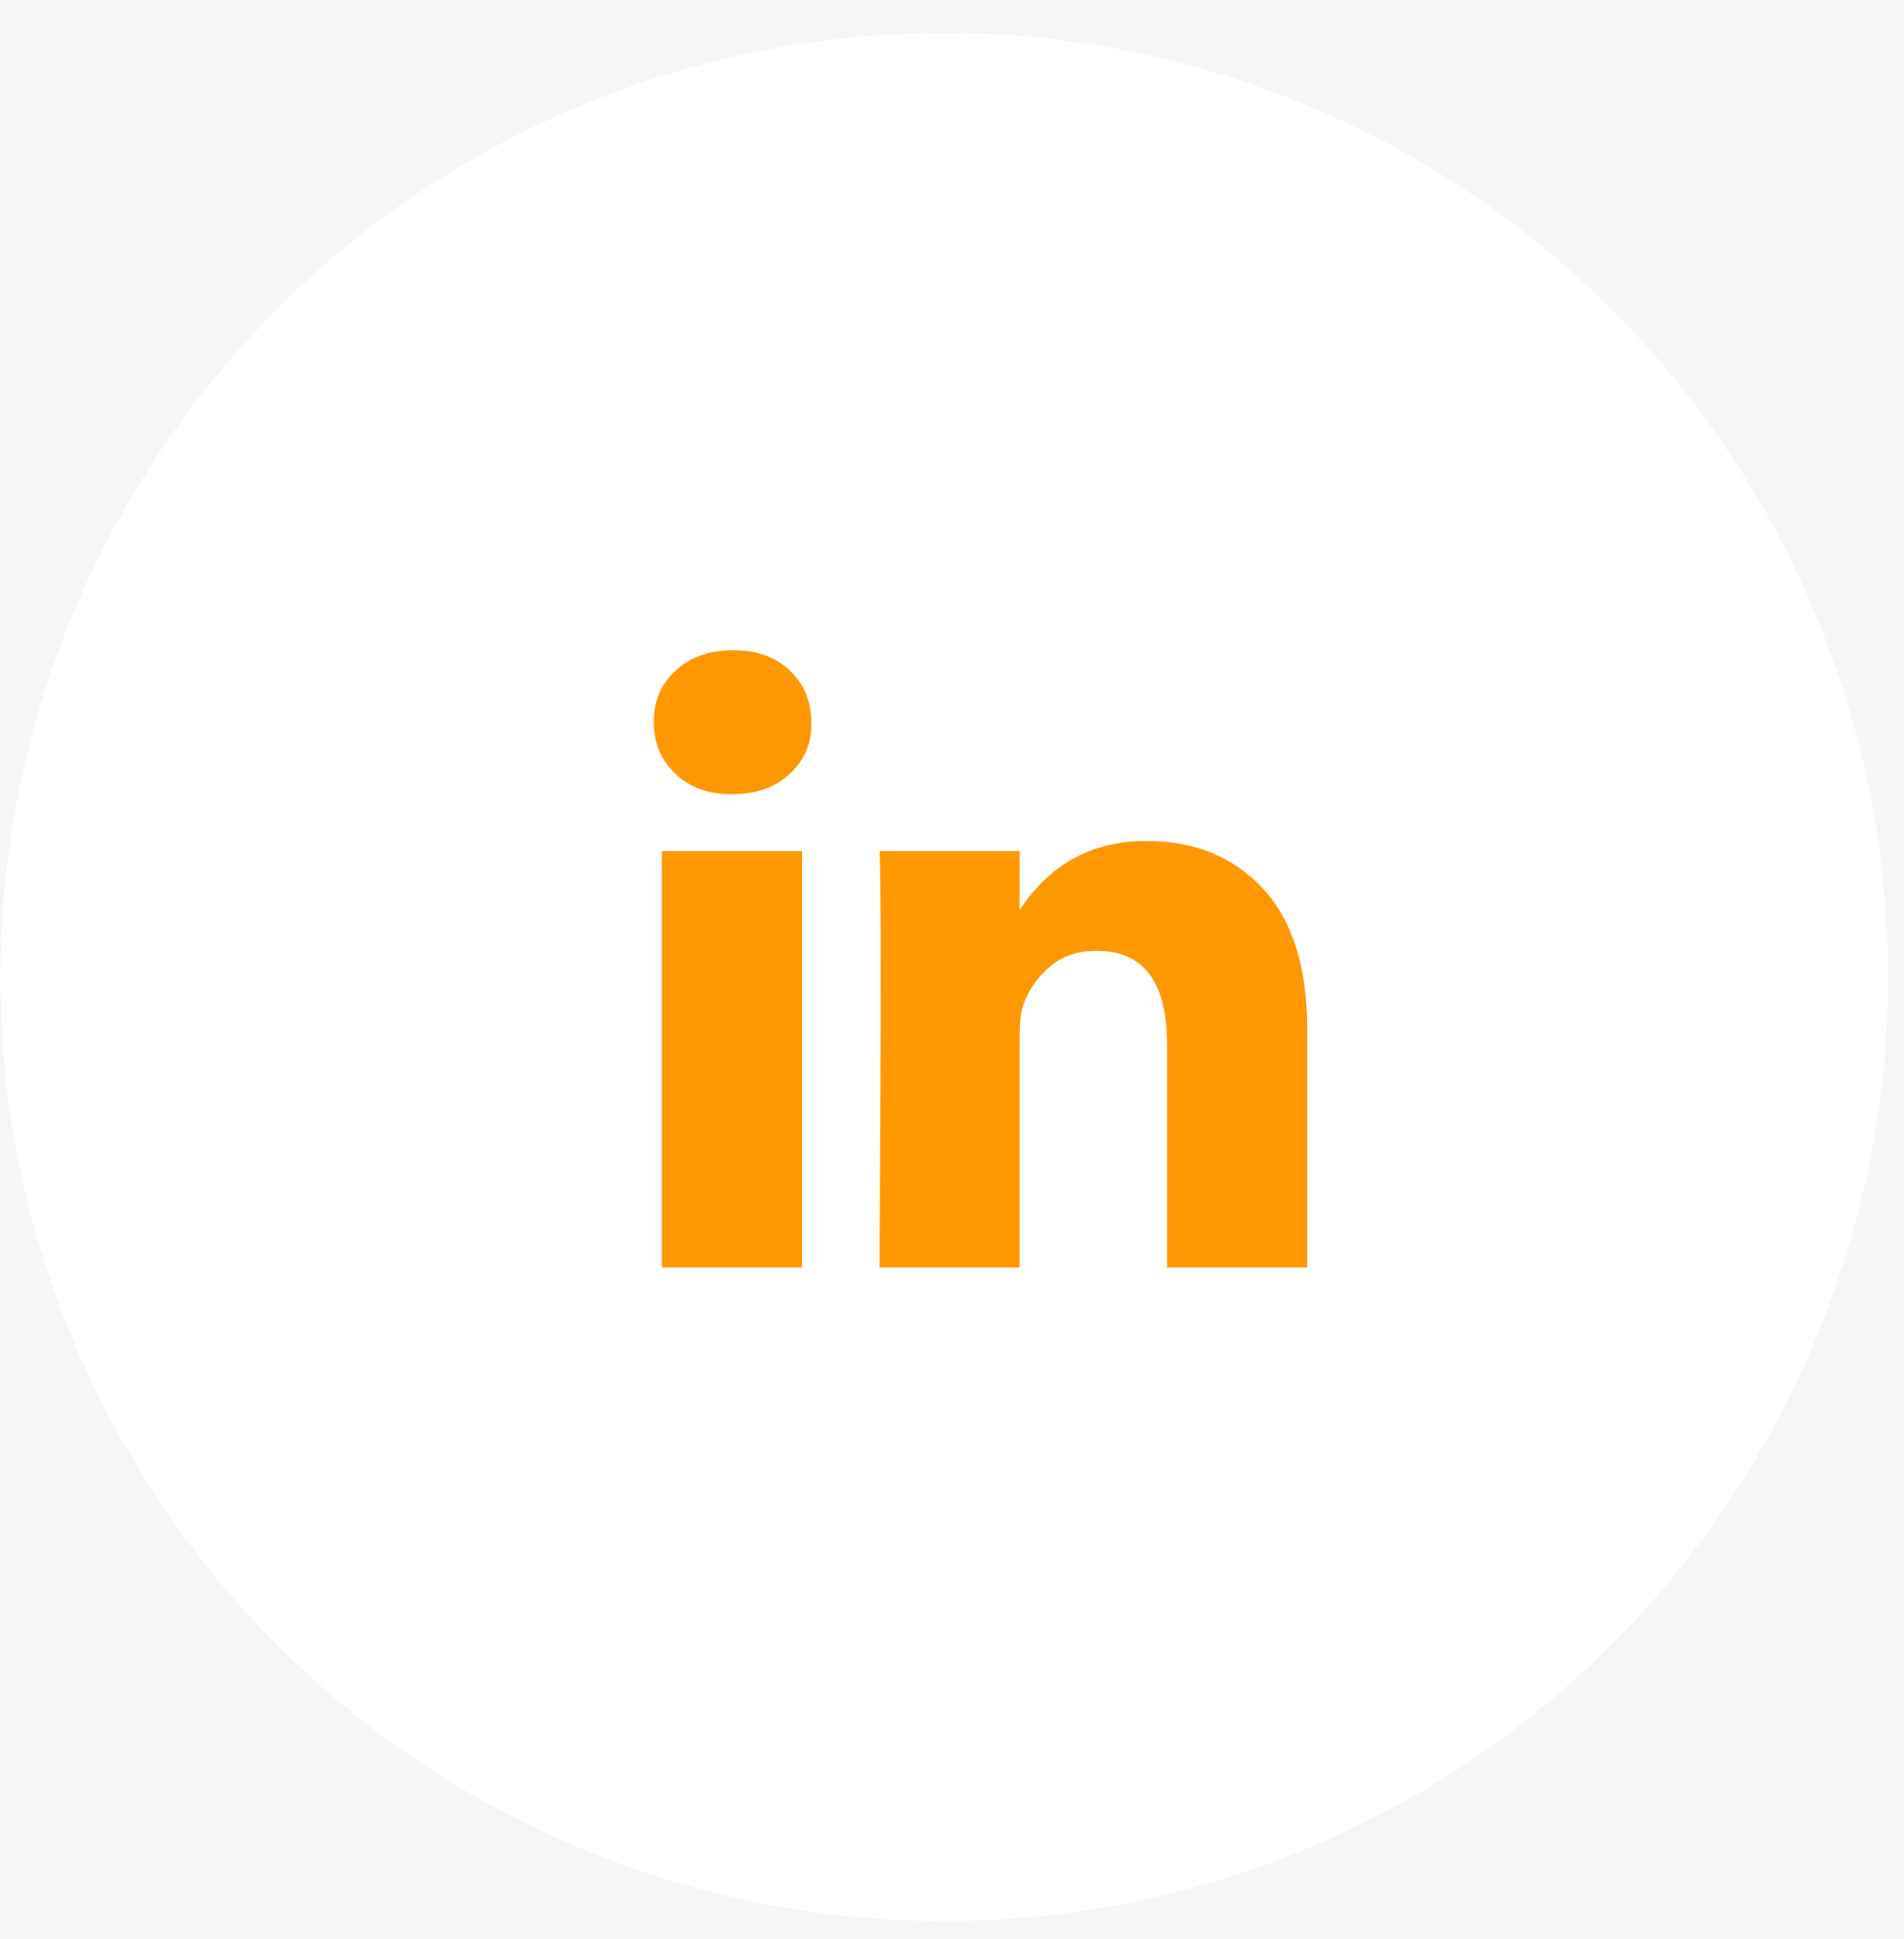 <?xml version="1.0" encoding="UTF-8"?> <svg xmlns="http://www.w3.org/2000/svg" width="55" height="56" viewBox="0 0 55 56" fill="none"><rect width="55" height="56" fill="#F5F5F5"></rect><rect width="1440" height="3917" transform="translate(-624 -2876)" fill="white"></rect><rect width="1440" height="975" transform="translate(-624 -494)" fill="white"></rect><rect x="-499" y="-202" width="580" height="284.49" rx="19.848" fill="#F5F5F5"></rect><circle cx="27.273" cy="28.211" r="27.263" fill="white"></circle><g clip-path="url(#clip0_10_2458)"><path d="M18.884 20.845C18.884 20.244 19.097 19.749 19.522 19.359C19.947 18.969 20.5 18.774 21.18 18.774C21.848 18.774 22.389 18.966 22.801 19.35C23.227 19.746 23.439 20.262 23.439 20.899C23.439 21.475 23.233 21.955 22.82 22.339C22.395 22.735 21.836 22.933 21.143 22.933H21.125C20.457 22.933 19.917 22.735 19.504 22.339C19.091 21.943 18.884 21.445 18.884 20.845ZM19.121 36.6V24.572H23.166V36.6H19.121ZM25.407 36.6H29.451V29.884C29.451 29.463 29.5 29.139 29.597 28.911C29.767 28.503 30.025 28.158 30.371 27.876C30.717 27.594 31.152 27.453 31.674 27.453C33.034 27.453 33.714 28.359 33.714 30.172V36.6H37.759V29.704C37.759 27.927 37.334 26.579 36.484 25.661C35.633 24.743 34.51 24.284 33.113 24.284C31.546 24.284 30.326 24.95 29.451 26.282V26.318H29.433L29.451 26.282V24.572H25.407C25.431 24.956 25.443 26.15 25.443 28.155C25.443 30.16 25.431 32.975 25.407 36.6Z" fill="#FF9700"></path></g><defs><clipPath id="clip0_10_2458"><rect width="18.875" height="17.826" fill="white" transform="translate(18.884 18.774)"></rect></clipPath></defs></svg> 